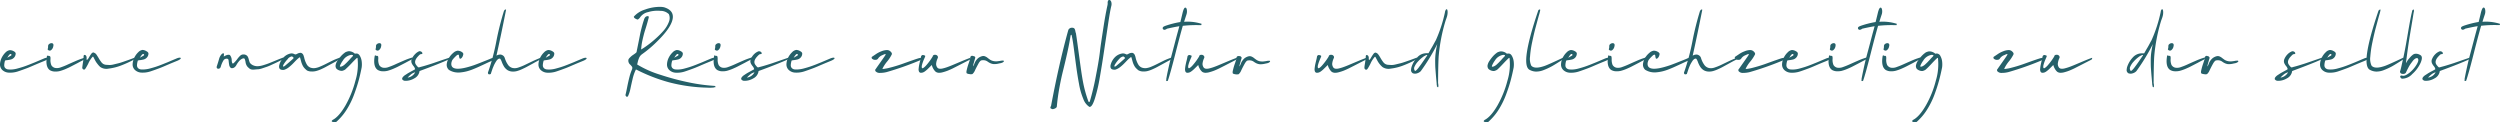 <svg xmlns="http://www.w3.org/2000/svg" viewBox="0 0 757.14 37">
  <defs>
    <style>
      .f208dc03-8380-4f20-91e0-d7c0bb5a83a1 {
        fill: #256069;
      }
    </style>
  </defs>
  <g id="b6cee443-0fb5-4b84-933d-b6876a5a645c" data-name="Ebene 2">
    <g id="b4839113-d366-4d38-a9b1-d7e866f38e20" data-name="Ebene 1">
      <g>
        <path class="f208dc03-8380-4f20-91e0-d7c0bb5a83a1" d="M4.13,15.5c.4.21.61.44.62.72a1.87,1.87,0,0,1-.48,1.21,1.94,1.94,0,0,1-.95.58,10.62,10.62,0,0,1-1.09.2,3,3,0,0,0-.7.13,5.18,5.18,0,0,0-.25,1.45,1.18,1.18,0,0,0,.34.86,1.49,1.49,0,0,0,.91.38,6.62,6.62,0,0,0,1.26,0,8.65,8.65,0,0,0,1.59-.31c.6-.16,1.18-.33,1.72-.51s1.14-.4,1.79-.66l1.67-.67,1.5-.64,1.15-.48a3.25,3.25,0,0,1,.73-.24c.41-.07.61,0,.6.17s-.35.45-1,.72-1.31.53-2.42,1-2.1.92-3,1.26-1.81.67-2.82,1A7.56,7.56,0,0,1,2.64,22a3.08,3.08,0,0,1-1.93-.79A2.33,2.33,0,0,1,0,19.43a5.09,5.09,0,0,1,.54-2,6,6,0,0,1,1.18-1.59A2.26,2.26,0,0,1,3,15.19H3A2.49,2.49,0,0,1,4.13,15.5ZM3,16.43a1.2,1.2,0,0,0-.24.22,2.12,2.12,0,0,0-.2.28l-.21.31a3,3,0,0,1-.17.26l.38-.22.33-.19.27-.15a1,1,0,0,0,.2-.13.6.6,0,0,0,.11-.12.12.12,0,0,0,0-.13.6.6,0,0,0-.09-.15.32.32,0,0,0-.17-.06A.46.46,0,0,0,3,16.43Z"/>
        <path class="f208dc03-8380-4f20-91e0-d7c0bb5a83a1" d="M14.69,16.92a.53.53,0,0,1,.16,0L15,17l.09,0a.28.28,0,0,1,.09.1.76.76,0,0,1,.09.16,4.35,4.35,0,0,1,0,.94,4.13,4.13,0,0,0,.29,1.56,1.77,1.77,0,0,0,1.15.82,3.22,3.22,0,0,0,1.68-.18,20.51,20.51,0,0,0,2-.8c.67-.31,1.49-.67,2.46-1.09a21.54,21.54,0,0,1,2.7-1,.2.2,0,0,1,.11,0l.06.12a.53.53,0,0,1-.31.48c-.5.24-1.15.57-1.93,1l-1.93,1c-.5.27-1.09.54-1.77.83a13,13,0,0,1-1.74.6,5.63,5.63,0,0,1-1.49.13,3.21,3.21,0,0,1-1.4-.39q-1.5-1-.93-4.27a.2.2,0,0,1,.2-.16Zm1.44-2.87a1.81,1.81,0,0,1-.67,1.14.65.65,0,0,1-.67.08c-.25-.1-.36-.23-.35-.4a2,2,0,0,0,.12-.75,1.25,1.25,0,0,1,.09-.54,1.35,1.35,0,0,1,.52-.42,1.51,1.51,0,0,1,.5-.09C16.13,13.13,16.29,13.46,16.13,14.05Z"/>
        <path class="f208dc03-8380-4f20-91e0-d7c0bb5a83a1" d="M28.55,16a1.43,1.43,0,0,1,.63.49c.16.23.38.58.64,1a10.24,10.24,0,0,0,.84,1.29,2.1,2.1,0,0,0,.61.58,2,2,0,0,0,.91.27l1,.06a5.38,5.38,0,0,0,1.3-.19l1.36-.33c.37-.09.9-.25,1.58-.49s1.21-.42,1.58-.55l1.72-.64h0s.08,0,.11,0a.2.2,0,0,1,0,.11.51.51,0,0,1-.31.48,33.7,33.7,0,0,1-4,1.81,15.64,15.64,0,0,1-3.64.89,3.26,3.26,0,0,1-2.51-.49,6.67,6.67,0,0,1-.9-1,5.54,5.54,0,0,1-.55-.81c-.12-.21-.33-.61-.63-1.21a.17.17,0,0,0-.24-.08,7.72,7.72,0,0,0-1.34,2.12q-.89,1.71-1.11,1.74a1,1,0,0,1-.3,0,.52.52,0,0,1-.26-.19.67.67,0,0,1-.12-.48c.05-.37.11-.87.21-1.5s.15-1.12.18-1.46a1.25,1.25,0,0,1,0-.15c0-.41.09-.62.21-.64a.83.83,0,0,1,.46.14,1.08,1.08,0,0,1,.25.78c0,.37,0,.58.09.62a2.2,2.2,0,0,0,.61-.75,12,12,0,0,1,.66-1.05c.22-.31.44-.47.66-.47A.3.3,0,0,1,28.55,16Z"/>
        <path class="f208dc03-8380-4f20-91e0-d7c0bb5a83a1" d="M44.34,15.5c.4.21.61.44.62.72a1.77,1.77,0,0,1-.48,1.21,1.94,1.94,0,0,1-.95.58,10.14,10.14,0,0,1-1.09.2,2.83,2.83,0,0,0-.69.13,5.24,5.24,0,0,0-.26,1.45,1.22,1.22,0,0,0,.34.86,1.49,1.49,0,0,0,.91.38A6.62,6.62,0,0,0,44,21a8.65,8.65,0,0,0,1.59-.31c.61-.16,1.18-.33,1.72-.51s1.14-.4,1.79-.66l1.67-.67,1.5-.64,1.15-.48a3.43,3.43,0,0,1,.73-.24c.41-.07.61,0,.6.17s-.35.45-1,.72-1.31.53-2.42,1-2.1.92-3,1.26-1.81.67-2.81,1a7.59,7.59,0,0,1-2.71.35,3.06,3.06,0,0,1-1.93-.79,2.26,2.26,0,0,1-.71-1.8,4.92,4.92,0,0,1,.54-2,5.75,5.75,0,0,1,1.17-1.59,2.29,2.29,0,0,1,1.25-.69h.07A2.45,2.45,0,0,1,44.34,15.5Zm-1.17.93a1.2,1.2,0,0,0-.24.22l-.21.28a3.4,3.4,0,0,0-.2.31,2.52,2.52,0,0,1-.18.26l.38-.22.33-.19.27-.15a1,1,0,0,0,.2-.13l.12-.12a.15.15,0,0,0,0-.13.4.4,0,0,0-.09-.15.32.32,0,0,0-.17-.06A.4.4,0,0,0,43.17,16.43Z"/>
        <path class="f208dc03-8380-4f20-91e0-d7c0bb5a83a1" d="M67.83,16.37a5,5,0,0,1-.07.74L68,17a3.75,3.75,0,0,1,.63-.3,1.67,1.67,0,0,1,.7-.11.55.55,0,0,1,.34.14,2.52,2.52,0,0,1,.51,1.59c0,.27.07.46.09.56.08.39.26.46.53.21a8.41,8.41,0,0,0,1-1.12,7.54,7.54,0,0,1,.94-1.09,1.4,1.4,0,0,1,.94-.39l.24,0a1.58,1.58,0,0,1,1,.49A2.93,2.93,0,0,1,75.34,18a6.09,6.09,0,0,0,.33,1,2.49,2.49,0,0,0,1.09.82,3.17,3.17,0,0,0,1.3.23,6.75,6.75,0,0,0,1.65-.3q1-.3,1.77-.6l2.08-.85c.87-.36,1.59-.64,2.18-.86l.05,0a.08.08,0,0,1,.09,0,.18.18,0,0,1,0,.11.55.55,0,0,1-.31.48l-.92.46-1.17.57-1.24.57a12.91,12.91,0,0,1-1.37.58l-1.31.44a6.23,6.23,0,0,1-1.33.33c-.37,0-.76.06-1.16.08A2.5,2.5,0,0,1,76,21a2.06,2.06,0,0,1-.76-.52,2.16,2.16,0,0,1-.6-.76,2.78,2.78,0,0,1-.27-.87,4.55,4.55,0,0,0-.17-.75c-.07-.24-.17-.38-.28-.42a1.13,1.13,0,0,0-.63.13,3,3,0,0,0-1,.85,6.35,6.35,0,0,0-.68,1,2,2,0,0,1-.64.76,1.18,1.18,0,0,1-1,.19,1.41,1.41,0,0,1-.56-.95c-.08-.44-.13-.83-.16-1.19s-.12-.57-.28-.64a1.11,1.11,0,0,0-1.24.39,7.23,7.23,0,0,0-.87,2,.57.57,0,0,1-.13.27.7.7,0,0,1-.75.31q-.46-.11-.33-.69c.33-1,.56-1.72.7-2.27A3.53,3.53,0,0,1,67,16.56c.23-.27.43-.41.61-.41S67.83,16.22,67.83,16.37Z"/>
        <path class="f208dc03-8380-4f20-91e0-d7c0bb5a83a1" d="M91,16a.79.79,0,0,1,.32.07,1.43,1.43,0,0,1,.24.16l.17.18a1.72,1.72,0,0,1,.12.21,1.78,1.78,0,0,1,.1.21c0,.05,0,.14.08.27a2.19,2.19,0,0,1,.08.27,7.25,7.25,0,0,0,.78,2.11,2.24,2.24,0,0,0,1.13,1,3.05,3.05,0,0,0,1.34.15,5.92,5.92,0,0,0,1.62-.48c.63-.26,1.22-.54,1.79-.83s1.23-.62,2-1a19.38,19.38,0,0,1,2.15-.85H103s.06.05.06.12a.53.53,0,0,1-.32.48c-.49.25-1.11.59-1.86,1l-1.85,1c-.48.27-1,.55-1.66.84a9.41,9.41,0,0,1-1.64.6,4.8,4.8,0,0,1-1.43.14A3,3,0,0,1,93,21.36a6.28,6.28,0,0,1-.79-.72,3.35,3.35,0,0,1-.54-.79,6.3,6.3,0,0,1-.3-.7c-.07-.18-.15-.46-.25-.84s-.18-.65-.22-.81a.14.14,0,0,0-.06-.1c-.06-.07-.2,0-.39.17l-.08.08-.17.13-.16.15c-.16.13-.51.49-1.06,1.06a13.94,13.94,0,0,1-1.51,1.39,4.56,4.56,0,0,1-1.45.78,2,2,0,0,1-.59,0c-.72-.08-1-.51-.88-1.31a5.1,5.1,0,0,1,1.37-2.5,4,4,0,0,1,2.28-1.18,2,2,0,0,1,1,.24.52.52,0,0,0,.31.07A1.5,1.5,0,0,0,90,16.3,2.12,2.12,0,0,1,90.9,16Zm-3.78,1.81a9.05,9.05,0,0,0-1.25,1.58q-.4.66-.18.75c.15.06.41-.09.77-.43.8-.67,1.46-1.25,2-1.74a2.93,2.93,0,0,0,.36-.36c0-.06,0-.15-.15-.28a1.15,1.15,0,0,0-.35-.25A2,2,0,0,0,87.17,17.82Z"/>
        <path class="f208dc03-8380-4f20-91e0-d7c0bb5a83a1" d="M107.49,16.27l.21-.05a1.1,1.1,0,0,1,.35,0c.39,0,.73.28,1,.8a4.31,4.31,0,0,1,.49,1.56,7,7,0,0,1,0,1.81c-.26,1.35-.56,2.68-.92,4s-.81,2.69-1.37,4.2a24.34,24.34,0,0,1-2.07,4.3,17.14,17.14,0,0,1-2.74,3.47l-.3.29-.29.26a1,1,0,0,1-.23.11,1,1,0,0,1-.36.06,1.17,1.17,0,0,1-.82-.38.72.72,0,0,1,.14-.22c.1-.11.16-.17.18-.17,1.29-.67,2.58-2.14,3.89-4.41a30.85,30.85,0,0,0,3-7.48,16.79,16.79,0,0,0,.63-6.84c-.05-.08-.14-.06-.27.05-.35.31-.91.87-1.67,1.68S105,20.62,104.62,21a1.63,1.63,0,0,1-.48.28,2.2,2.2,0,0,1-.56.18,2.43,2.43,0,0,1-1.66-.63,1.38,1.38,0,0,1-.27-1.12,3.47,3.47,0,0,1,.59-1.37,14.58,14.58,0,0,1,1-1.31,7.72,7.72,0,0,1,1-.94c.14-.09.2-.14.2-.17a2.67,2.67,0,0,1,.69-.3,1.73,1.73,0,0,1,.63-.11A2.75,2.75,0,0,1,107.49,16.27Zm-3.59,2a6.89,6.89,0,0,0-.69,1.1c-.21.41-.3.66-.26.75s.27.12.66-.05a3.94,3.94,0,0,0,.43-.25,3.71,3.71,0,0,0,.47-.39l.39-.37c.1-.09.24-.24.44-.45s.31-.33.36-.37c.27-.32.56-.63.85-.93a1.6,1.6,0,0,0,.34-.41c.06-.1,0-.17-.07-.22a2.17,2.17,0,0,0-.41-.07A3.59,3.59,0,0,0,103.9,18.25Z"/>
        <path class="f208dc03-8380-4f20-91e0-d7c0bb5a83a1" d="M114,16.92a.5.5,0,0,1,.15,0l.13,0,.08,0a.47.47,0,0,1,.1.1l.08.16a3.7,3.7,0,0,1,0,.94,4.13,4.13,0,0,0,.29,1.56,1.77,1.77,0,0,0,1.15.82,3.21,3.21,0,0,0,1.68-.18,20.51,20.51,0,0,0,2-.8c.67-.31,1.49-.67,2.47-1.09a21.44,21.44,0,0,1,2.69-1,.2.2,0,0,1,.11,0,.33.33,0,0,1,.06.12.51.51,0,0,1-.31.48c-.5.24-1.14.57-1.93,1l-1.93,1c-.5.27-1.09.54-1.77.83a13.44,13.44,0,0,1-1.73.6,5.71,5.71,0,0,1-1.5.13,3.16,3.16,0,0,1-1.39-.39q-1.52-1-.94-4.27a.2.2,0,0,1,.2-.16Zm1.43-2.87a1.81,1.81,0,0,1-.67,1.14.65.65,0,0,1-.67.08c-.25-.1-.36-.23-.35-.4a2.19,2.19,0,0,0,.13-.75,1.14,1.14,0,0,1,.08-.54,1.43,1.43,0,0,1,.52-.42,1.56,1.56,0,0,1,.5-.09C115.43,13.13,115.58,13.46,115.42,14.05Z"/>
        <path class="f208dc03-8380-4f20-91e0-d7c0bb5a83a1" d="M127.6,15.66a.72.72,0,0,1,.33.44c0,.1,0,.17-.07.2a.63.63,0,0,1-.31.09.8.8,0,0,0-.41.14,7.73,7.73,0,0,0-.59.59q-1.18,1.29-.69,2.28a3.15,3.15,0,0,0,.44.6,1.55,1.55,0,0,0,.43.41,1.39,1.39,0,0,0,.55-.12c.58-.14,1.26-.33,2-.56s1.4-.43,1.89-.6,1.31-.44,2.44-.84L136,17.5c.13,0,.2,0,.2.09a.43.43,0,0,1-.2.37q-2.8,1.3-8.77,3.49a1.17,1.17,0,0,0-.21.14.34.34,0,0,0,0,.17,2.91,2.91,0,0,1-1.6,2,5,5,0,0,1-2.83.71,1.05,1.05,0,0,1-.8-.5.86.86,0,0,1,.19-.59,2.76,2.76,0,0,1,.72-.65l.89-.58,1.07-.59.86-.46c.12-.05.18-.12.18-.2a2.07,2.07,0,0,0-.47-.89,4.09,4.09,0,0,1-.5-.77,1.62,1.62,0,0,1,0-1.41,4.47,4.47,0,0,1,1-1.45A3.76,3.76,0,0,1,127,15.5,1.08,1.08,0,0,1,127.6,15.66Zm-3,6.77a9.1,9.1,0,0,0-1.15,1.07,3,3,0,0,0,2.29-1.61A3.78,3.78,0,0,0,124.59,22.43Z"/>
        <path class="f208dc03-8380-4f20-91e0-d7c0bb5a83a1" d="M139.71,15.65c.39.21.6.45.61.72a2.35,2.35,0,0,1-.14.55,1.65,1.65,0,0,1-.47.72c-.27.21-.44.2-.53,0a2,2,0,0,1-.16-.66.64.64,0,0,0-.12-.38c-.06-.06-.15-.06-.29,0a.94.94,0,0,0-.32.19l-.4.37-.39.4-.31.36a2.18,2.18,0,0,0-.28.43,3.92,3.92,0,0,0-.15.45,2.24,2.24,0,0,0-.08.57c0,1.76,2.23,1.92,6.6.46.93-.31,2.65-1,5.16-2a2.38,2.38,0,0,1,1.26-.29c.11,0,.15.07.14.14s-.38.49-1.06.82c-.46.19-1.06.46-1.81.82l-1.93.89c-.54.25-1.16.51-1.88.8a15.47,15.47,0,0,1-1.95.63,13.14,13.14,0,0,1-1.81.3,5.73,5.73,0,0,1-1.81-.1,5.23,5.23,0,0,1-1.64-.68,2.06,2.06,0,0,1-.65-1.75A4.24,4.24,0,0,1,136,17.5a5.88,5.88,0,0,1,1.29-1.5,2.49,2.49,0,0,1,1.3-.65h.07A2.5,2.5,0,0,1,139.71,15.65Z"/>
        <path class="f208dc03-8380-4f20-91e0-d7c0bb5a83a1" d="M153.26,3q-1.66,8.34-2.91,13.86a2.19,2.19,0,0,1,1.32-.33,1.76,1.76,0,0,1,.83.42,1.46,1.46,0,0,1,.37.63,8.35,8.35,0,0,0,.39,1,6.28,6.28,0,0,0,.75,1.25,2.4,2.4,0,0,0,1.33.78,3.3,3.3,0,0,0,1.69-.17,15.85,15.85,0,0,0,1.85-.74l2.29-1.1c.93-.44,1.78-.8,2.53-1.09l.05,0q.08,0,.09,0a.18.18,0,0,1,0,.11.53.53,0,0,1-.31.48c-.53.26-1.17.59-1.89,1l-1.84,1c-.5.28-1.05.55-1.66.83a10,10,0,0,1-1.6.6,4.46,4.46,0,0,1-1.42.14,3.15,3.15,0,0,1-1.35-.39,3.53,3.53,0,0,1-1.11-1.1,8,8,0,0,1-.67-1.38,4,4,0,0,0-.49-1l-.14-.05c-.08,0-.21,0-.4.08a2.21,2.21,0,0,0-.59.57c-.18.27-.34.54-.48.79a7.47,7.47,0,0,0-.41.85c-.13.31-.23.54-.29.7s-.15.44-.29.85-.22.69-.27.82c-.5.22-.79.12-.85-.29a.72.72,0,0,1,.08-.39,65.16,65.16,0,0,0,2.48-9.33,85.65,85.65,0,0,1,2.26-9,1.09,1.09,0,0,1,.25-.39.46.46,0,0,1,.28-.14C153.23,2.89,153.27,2.93,153.26,3Z"/>
        <path class="f208dc03-8380-4f20-91e0-d7c0bb5a83a1" d="M167.25,15.5c.4.21.61.44.62.72a1.77,1.77,0,0,1-.48,1.21,1.94,1.94,0,0,1-.95.58,10.14,10.14,0,0,1-1.09.2,2.83,2.83,0,0,0-.69.13,5.24,5.24,0,0,0-.26,1.45,1.22,1.22,0,0,0,.34.86,1.49,1.49,0,0,0,.91.38,6.62,6.62,0,0,0,1.26,0,8.65,8.65,0,0,0,1.59-.31c.61-.16,1.18-.33,1.72-.51s1.14-.4,1.79-.66l1.67-.67,1.5-.64,1.15-.48a3.43,3.43,0,0,1,.73-.24c.41-.07.61,0,.6.17s-.35.45-1,.72-1.31.53-2.42,1-2.1.92-3,1.26-1.81.67-2.81,1a7.59,7.59,0,0,1-2.71.35,3.06,3.06,0,0,1-1.93-.79,2.26,2.26,0,0,1-.71-1.8,4.92,4.92,0,0,1,.54-2,5.75,5.75,0,0,1,1.17-1.59,2.29,2.29,0,0,1,1.25-.69h.07A2.45,2.45,0,0,1,167.25,15.5Zm-1.17.93a1.2,1.2,0,0,0-.24.22l-.21.28c-.06.08-.12.19-.2.31l-.17.26.37-.22.33-.19.27-.15a1,1,0,0,0,.2-.13.68.68,0,0,0,.12-.12.15.15,0,0,0,0-.13.4.4,0,0,0-.09-.15.32.32,0,0,0-.17-.06A.4.4,0,0,0,166.08,16.43Z"/>
        <path class="f208dc03-8380-4f20-91e0-d7c0bb5a83a1" d="M201.11,2.2c1.92.59,2.81,1.66,2.65,3.22q-.3,2.83-4.91,7.29a33.91,33.91,0,0,1-4.41,3.71,3.16,3.16,0,0,0-.53.5,3,3,0,0,0-.38.67,6,6,0,0,0-.23.63c-.05.15-.11.39-.19.72s-.12.54-.14.59a30.6,30.6,0,0,0,7,3.11A77.4,77.4,0,0,0,208.85,25a53.93,53.93,0,0,0,7.38,1,.53.53,0,0,1,.38.12.24.24,0,0,1,.08.21c0,.07-.07.1-.17.1a.23.23,0,0,0-.17,0c0,.06-.28.1-.76.12a8.74,8.74,0,0,1-1.27,0,50,50,0,0,1-11.76-1.64,51.4,51.4,0,0,1-9.86-3.84c-.09,0-.15,0-.17.1a12.93,12.93,0,0,0-.94,2.74c-.24,1-.46,2-.66,2.95a9.84,9.84,0,0,1-.74,2.28l-.22.17a.33.33,0,0,1-.16,0,.75.75,0,0,1-.24-.21.84.84,0,0,1-.15-.32c.13-.47.3-1.26.52-2.38s.45-2.15.69-3.07a14.3,14.3,0,0,1,.77-2.28,1,1,0,0,0,.09-.41.63.63,0,0,0-.07-.42,4.71,4.71,0,0,0-.58-.67,1.56,1.56,0,0,1-.51-1.52,1.85,1.85,0,0,1,.47-.62,5.61,5.61,0,0,1,.81-.7,11.59,11.59,0,0,0,1.07-.77,1.37,1.37,0,0,0,.19-.63c.12-.56.28-1.38.5-2.46s.38-1.89.48-2.43.27-1.23.48-2.05.44-1.62.7-2.37a1.93,1.93,0,0,1,.47-.87,1.08,1.08,0,0,1,.76-.24q.18,0,.18.12a.25.25,0,0,0,.06.2c-.26,1-.57,2.18-1,3.51s-.69,2.43-.9,3.34a18.25,18.25,0,0,0-.43,2.93,18.36,18.36,0,0,0,1.84-1.22,28.31,28.31,0,0,0,2.48-2A26.74,26.74,0,0,0,201,9.25a8.77,8.77,0,0,0,1.57-2.6,3,3,0,0,0,0-2.36,3.55,3.55,0,0,0-2.52-1,9.8,9.8,0,0,0-3.75.37,3.92,3.92,0,0,0-2.47,1.63s-.1.16-.31.35-.33.28-.39.28a1.38,1.38,0,0,1-.47-.16,2.32,2.32,0,0,1-.45-.26.74.74,0,0,1-.26-.45,7.36,7.36,0,0,1,3.39-2.15,13.12,13.12,0,0,1,4.39-.82A5.88,5.88,0,0,1,201.11,2.2Z"/>
        <path class="f208dc03-8380-4f20-91e0-d7c0bb5a83a1" d="M206.18,15.5c.4.21.61.44.62.72a1.77,1.77,0,0,1-.48,1.21,1.89,1.89,0,0,1-.95.58,10.14,10.14,0,0,1-1.09.2,3,3,0,0,0-.69.13,5.24,5.24,0,0,0-.26,1.45,1.22,1.22,0,0,0,.34.86,1.49,1.49,0,0,0,.91.38,6.62,6.62,0,0,0,1.26,0,8.65,8.65,0,0,0,1.59-.31c.61-.16,1.18-.33,1.72-.51s1.14-.4,1.79-.66l1.67-.67,1.5-.64,1.15-.48a3.43,3.43,0,0,1,.73-.24c.41-.07.61,0,.6.17s-.35.45-1,.72-1.31.53-2.42,1-2.1.92-3,1.26-1.8.67-2.81,1a7.56,7.56,0,0,1-2.71.35,3.06,3.06,0,0,1-1.93-.79,2.26,2.26,0,0,1-.71-1.8,4.92,4.92,0,0,1,.54-2,5.78,5.78,0,0,1,1.18-1.59,2.24,2.24,0,0,1,1.24-.69h.07A2.45,2.45,0,0,1,206.18,15.5Zm-1.17.93a1.2,1.2,0,0,0-.24.22l-.21.28c-.06.08-.12.19-.2.31l-.17.26.37-.22.33-.19.27-.15a1,1,0,0,0,.2-.13l.12-.12a.15.15,0,0,0,0-.13.4.4,0,0,0-.09-.15.32.32,0,0,0-.17-.06A.42.42,0,0,0,205,16.43Z"/>
        <path class="f208dc03-8380-4f20-91e0-d7c0bb5a83a1" d="M216.75,16.92a.5.5,0,0,1,.15,0l.13,0,.08,0,.1.1.08.16a3.7,3.7,0,0,1,.05.94,3.94,3.94,0,0,0,.3,1.56,1.73,1.73,0,0,0,1.14.82,3.21,3.21,0,0,0,1.68-.18c.66-.23,1.32-.49,2-.8s1.48-.67,2.46-1.09a21.44,21.44,0,0,1,2.69-1,.19.19,0,0,1,.11,0,.33.33,0,0,1,.06.12.51.51,0,0,1-.31.48c-.5.24-1.14.57-1.93,1l-1.93,1c-.5.27-1.09.54-1.77.83a13.44,13.44,0,0,1-1.73.6,5.71,5.71,0,0,1-1.5.13,3.16,3.16,0,0,1-1.39-.39c-1-.66-1.32-2.08-.94-4.27a.2.2,0,0,1,.2-.16Zm1.43-2.87a1.85,1.85,0,0,1-.66,1.14.67.67,0,0,1-.68.08c-.25-.1-.36-.23-.35-.4a2.19,2.19,0,0,0,.13-.75,1.14,1.14,0,0,1,.08-.54,1.43,1.43,0,0,1,.52-.42,1.56,1.56,0,0,1,.5-.09C218.19,13.13,218.34,13.46,218.18,14.05Z"/>
        <path class="f208dc03-8380-4f20-91e0-d7c0bb5a83a1" d="M230.36,15.66a.68.68,0,0,1,.33.44c0,.1,0,.17-.07.2a.62.62,0,0,1-.3.09.77.77,0,0,0-.41.14,6,6,0,0,0-.6.59q-1.19,1.29-.69,2.28a3.15,3.15,0,0,0,.44.6,1.53,1.53,0,0,0,.44.41,1.36,1.36,0,0,0,.54-.12c.58-.14,1.26-.33,2-.56s1.4-.43,1.89-.6,1.31-.44,2.44-.84l2.31-.79c.13,0,.2,0,.2.09a.43.43,0,0,1-.2.37q-2.81,1.3-8.77,3.49a1.78,1.78,0,0,0-.21.14.34.34,0,0,0,0,.17,2.91,2.91,0,0,1-1.6,2,5,5,0,0,1-2.83.71,1.07,1.07,0,0,1-.8-.5.86.86,0,0,1,.19-.59,2.67,2.67,0,0,1,.73-.65c.33-.23.63-.42.88-.58l1.07-.59.86-.46c.12-.05.19-.12.19-.2a2.24,2.24,0,0,0-.48-.89,4.7,4.7,0,0,1-.5-.77,1.66,1.66,0,0,1,0-1.41,4.47,4.47,0,0,1,1-1.45,3.71,3.71,0,0,1,1.34-.85A1.07,1.07,0,0,1,230.36,15.66Zm-3,6.77a9.1,9.1,0,0,0-1.15,1.07,3,3,0,0,0,2.29-1.61A3.78,3.78,0,0,0,227.35,22.43Z"/>
        <path class="f208dc03-8380-4f20-91e0-d7c0bb5a83a1" d="M242.35,15.5c.4.21.6.44.61.72a1.77,1.77,0,0,1-.48,1.21,1.91,1.91,0,0,1-.94.58,10.35,10.35,0,0,1-1.1.2,3,3,0,0,0-.69.13,5.24,5.24,0,0,0-.26,1.45,1.19,1.19,0,0,0,.35.86,1.44,1.44,0,0,0,.9.38A6.72,6.72,0,0,0,242,21a8.72,8.72,0,0,0,1.58-.31c.61-.16,1.18-.33,1.72-.51s1.14-.4,1.8-.66l1.66-.67,1.51-.64,1.14-.48a3.49,3.49,0,0,1,.74-.24c.41-.07.61,0,.6.17s-.36.45-1,.72-1.3.53-2.41,1-2.1.92-3,1.26-1.8.67-2.81,1a7.56,7.56,0,0,1-2.71.35,3.06,3.06,0,0,1-1.93-.79,2.29,2.29,0,0,1-.71-1.8,4.92,4.92,0,0,1,.54-2,5.78,5.78,0,0,1,1.18-1.59,2.24,2.24,0,0,1,1.24-.69h.07A2.53,2.53,0,0,1,242.35,15.5Zm-1.18.93a1.2,1.2,0,0,0-.24.22l-.21.28-.2.31-.17.26.37-.22.34-.19.26-.15.21-.13.11-.12a.15.15,0,0,0,0-.13.44.44,0,0,0-.1-.15.29.29,0,0,0-.17-.06A.42.42,0,0,0,241.17,16.43Z"/>
        <path class="f208dc03-8380-4f20-91e0-d7c0bb5a83a1" d="M269.72,15.62q.52.48.36.87a11,11,0,0,1-1.41,2.15,10.66,10.66,0,0,0-1.41,2.16.09.09,0,0,0,0,.08,3.78,3.78,0,0,0,.91-.1,8,8,0,0,0,1-.2A43,43,0,0,0,274,19.09q3.14-1.12,4-1.38a3.69,3.69,0,0,1,1-.19H279c.49,0,.52.13.1.42a3,3,0,0,1-.94.52,90.34,90.34,0,0,1-9.6,3.36,8.31,8.31,0,0,1-2.14.26,1.56,1.56,0,0,1-1.12-.38.52.52,0,0,1-.06-.83c.26-.39.73-1.05,1.4-2s1.16-1.64,1.46-2.11c.16-.27.17-.4,0-.4a2.72,2.72,0,0,0-.46.16l-.57.25a2.7,2.7,0,0,0-1.07.86.91.91,0,0,1-.87.49,1.26,1.26,0,0,1-.88-.24.46.46,0,0,1-.2-.66l1.49-1a7.78,7.78,0,0,1,1.36-.67,4.77,4.77,0,0,1,1.71-.39A1.51,1.51,0,0,1,269.72,15.62Z"/>
        <path class="f208dc03-8380-4f20-91e0-d7c0bb5a83a1" d="M283.93,16.94a.64.64,0,0,1,.07.66,5,5,0,0,0-.49,1.73,1.83,1.83,0,0,0,.37,1.14.93.93,0,0,0,.6.33,2.85,2.85,0,0,0,1-.06,12.23,12.23,0,0,0,1.22-.35c.43-.15.94-.34,1.52-.58l1.69-.71,1.9-.8c.72-.29,1.38-.55,2-.77h.05c.05,0,.08,0,.1,0a.15.15,0,0,1,0,.11.52.52,0,0,1-.33.48l-1.7.87-1.77.91-1.65.84c-.61.29-1.15.53-1.62.71s-.94.32-1.39.44a4,4,0,0,1-1.21.15,1.74,1.74,0,0,1-.89-.29,3.48,3.48,0,0,1-.74-.93,4.07,4.07,0,0,1-.46-1.14l-.67.66c-.29.3-.52.52-.68.67a7.18,7.18,0,0,1-.6.5,2.63,2.63,0,0,1-.67.41,1.81,1.81,0,0,1-.64.12.62.62,0,0,1-.6-.34,1.6,1.6,0,0,1-.12-.92,9.43,9.43,0,0,1,.17-1.17c.08-.39.18-.83.31-1.33s.2-.88.24-1.13a.59.59,0,0,1,.68-.48l.25.07.18.07c.08,0,.13.06.14.1a.28.28,0,0,1,0,.15.49.49,0,0,1-.07.24l-.12.27-.25.58c-.11.25-.21.52-.3.78s-.17.53-.23.78a1.9,1.9,0,0,0-.06.64c0,.18.09.28.21.32s.58-.26,1.07-.8a19.66,19.66,0,0,0,1.23-1.54q.49-.72.81-1.23c0-.23.16-.4.49-.5h.14A.88.88,0,0,1,283.93,16.94Z"/>
        <path class="f208dc03-8380-4f20-91e0-d7c0bb5a83a1" d="M294.78,17,295,17a.44.44,0,0,1,.16.1l.09.12.08.12a.48.48,0,0,0,.06.11c-.16.51-.28.89-.34,1.14-.47,1.61-.48,1.89,0,.84a4.17,4.17,0,0,1,1.09-1.74,3.25,3.25,0,0,1,1.44-.71,1.41,1.41,0,0,1,.81.11,2.94,2.94,0,0,1,.73.45c.24.19.49.37.76.56a3.13,3.13,0,0,0,1.06.41,4,4,0,0,0,1.47,0,5.13,5.13,0,0,0,.64-.1,2.51,2.51,0,0,1,.48-.05,1.05,1.05,0,0,1,.39,0,.2.2,0,0,1,.11.16.19.19,0,0,1-.08.18,1,1,0,0,1-.23.18,1,1,0,0,1-.3.14l-.27.09-.31.06-.26.05a5.67,5.67,0,0,1-1.62.19,3.12,3.12,0,0,1-1.05-.28,4.59,4.59,0,0,1-.78-.46,2.38,2.38,0,0,0-.8-.38,2.65,2.65,0,0,0-1.13,0c-.26.07-.57.42-.91,1.05s-.69,1.28-1,1.94a3,3,0,0,1-.79,1.15,1.92,1.92,0,0,1-.92,0,2,2,0,0,1-.78-.22c-.14-.15-.15-.51,0-1.08a17.32,17.32,0,0,1,.59-2c.27-.79.43-1.3.48-1.54a.56.56,0,0,1,.07-.43.61.61,0,0,1,.52-.27A2.3,2.3,0,0,1,294.78,17Z"/>
        <path class="f208dc03-8380-4f20-91e0-d7c0bb5a83a1" d="M336.54.54a2.33,2.33,0,0,1,0,1.37c-.28,1.19-.61,3.1-1,5.75s-.8,5.28-1.19,7.92-.81,5.24-1.26,7.82a48.38,48.38,0,0,1-1.47,6.35c-.52,1.66-1,2.53-1.55,2.62-.07,0-.11,0-.14,0a4.72,4.72,0,0,1-1.84-2.4,20.52,20.52,0,0,1-1.29-4.48q-.49-2.62-.84-5.21t-.71-5.37c-.24-1.85-.47-3.24-.68-4.18-.07-.27-.18-.25-.33,0-.27,1.74-.64,3.61-1.09,5.62s-.87,3.74-1.23,5.18-.73,3.14-1.08,5.06-.61,3.8-.77,5.63c0,.13-.06.28-.25.43a1.51,1.51,0,0,1-.67.33,1,1,0,0,1-.37.08.88.88,0,0,1-.31-.11c-.21-.08-.32-.16-.35-.24a.91.91,0,0,1,.19-.61q2.42-12.87,5.16-22.75a2.55,2.55,0,0,1,.17-.45,1,1,0,0,1,.28-.27,1.11,1.11,0,0,1,.79-.23.86.86,0,0,1,.76.35,3.16,3.16,0,0,1,.21.7,2.28,2.28,0,0,0,.17.62c.26,1.6.58,4,1,7.09s.77,5.68,1.15,7.66a36.82,36.82,0,0,0,1.55,5.67.81.81,0,0,0,.25.44l.05,0s.11-.06.21-.21a76.41,76.41,0,0,0,1.79-7.47c.54-2.78,1-5.28,1.26-7.52s.66-4.71,1.07-7.4.83-4.95,1.23-6.76a2.61,2.61,0,0,0,.05-.75,1.32,1.32,0,0,1,.17-.68A.45.45,0,0,1,336,0Q336.31,0,336.54.54Z"/>
        <path class="f208dc03-8380-4f20-91e0-d7c0bb5a83a1" d="M342.8,16a.84.84,0,0,1,.33.07,1.43,1.43,0,0,1,.24.16,2.32,2.32,0,0,1,.16.18,1.6,1.6,0,0,1,.13.21l.09.21q0,.07.09.27a1.8,1.8,0,0,1,.07.27,7.24,7.24,0,0,0,.79,2.11,2.21,2.21,0,0,0,1.13,1,3,3,0,0,0,1.33.15,5.82,5.82,0,0,0,1.62-.48c.63-.26,1.22-.54,1.79-.83s1.23-.62,2-1a19.29,19.29,0,0,1,2.14-.85h.12s.07.05.07.12a.54.54,0,0,1-.33.48c-.49.25-1.11.59-1.86,1l-1.84,1c-.48.27-1,.55-1.67.84a9.35,9.35,0,0,1-1.63.6,4.9,4.9,0,0,1-1.44.14,3,3,0,0,1-1.35-.36,6.28,6.28,0,0,1-.79-.72,3.31,3.31,0,0,1-.53-.79,5.09,5.09,0,0,1-.31-.7c-.06-.18-.15-.46-.25-.84s-.18-.65-.22-.81a.16.16,0,0,0-.05-.1c-.07-.07-.2,0-.4.17l-.08.08-.16.13a1.29,1.29,0,0,0-.17.15c-.16.13-.51.49-1.06,1.06a13.94,13.94,0,0,1-1.51,1.39,4.62,4.62,0,0,1-1.44.78,2,2,0,0,1-.6,0c-.72-.08-1-.51-.88-1.31a5.05,5.05,0,0,1,1.38-2.5A4,4,0,0,1,340,16.18a2,2,0,0,1,1,.24.54.54,0,0,0,.31.07,1.5,1.5,0,0,0,.46-.19,2.12,2.12,0,0,1,.94-.29ZM339,17.82a9,9,0,0,0-1.24,1.58c-.28.44-.34.69-.19.75s.41-.09.77-.43c.81-.67,1.46-1.25,2-1.74a1.94,1.94,0,0,0,.36-.36c.05-.06,0-.15-.14-.28a1.29,1.29,0,0,0-.35-.25A2,2,0,0,0,339,17.82Z"/>
        <path class="f208dc03-8380-4f20-91e0-d7c0bb5a83a1" d="M359.45,3a2.94,2.94,0,0,1-.09,1.28l-.75,2.32a14,14,0,0,1,5.09.55l.07,0h0a.18.18,0,0,1,.12.12.49.49,0,0,1-.05.22l-.05.13h-.36a36.87,36.87,0,0,0-5.21.2c-.56,1.92-1.32,4.79-2.3,8.63s-1.72,6.52-2.23,8a.64.64,0,0,1-.26.1.23.23,0,0,1-.22-.07.35.35,0,0,1,0-.29,1,1,0,0,0,0-.27q.39-2.19,1-4.77c.42-1.72,1-3.84,1.65-6.34s1.12-4.13,1.31-4.87c-1,.16-2.26.41-3.73.75-.58.42-1,.45-1.23.1a.31.31,0,0,1-.07-.3c0-.09,0-.17.07-.22a.28.28,0,0,1,.15-.16l.2-.13.23-.09.17-.07a27.74,27.74,0,0,1,4.52-1.15c.41-1.67.64-2.64.7-2.9.26-1,.52-1.46.78-1.46S359.38,2.54,359.45,3Z"/>
        <path class="f208dc03-8380-4f20-91e0-d7c0bb5a83a1" d="M364.61,16.94a.62.62,0,0,1,.07.66,5,5,0,0,0-.49,1.73,1.89,1.89,0,0,0,.37,1.14,1,1,0,0,0,.6.33,2.84,2.84,0,0,0,1-.06,12.23,12.23,0,0,0,1.22-.35c.43-.15.94-.34,1.52-.58l1.69-.71,1.9-.8c.72-.29,1.38-.55,2-.77h.05c.05,0,.08,0,.11,0a.2.2,0,0,1,0,.11.52.52,0,0,1-.33.48l-1.7.87-1.76.91-1.66.84c-.61.29-1.14.53-1.62.71s-.93.32-1.39.44a4,4,0,0,1-1.21.15,1.74,1.74,0,0,1-.89-.29,3.48,3.48,0,0,1-.74-.93,4.39,4.39,0,0,1-.46-1.14l-.66.66-.69.67a7.18,7.18,0,0,1-.6.5,2.63,2.63,0,0,1-.67.41,1.81,1.81,0,0,1-.64.12.62.62,0,0,1-.6-.34,1.79,1.79,0,0,1-.12-.92,9.43,9.43,0,0,1,.17-1.17c.08-.39.18-.83.31-1.33s.2-.88.24-1.13a.59.59,0,0,1,.68-.48l.25.07.18.07c.08,0,.13.06.14.1a.28.28,0,0,1,0,.15.49.49,0,0,1-.07.24l-.12.27-.25.58c-.11.25-.2.52-.3.78s-.16.53-.23.78a1.9,1.9,0,0,0-.06.64c0,.18.1.28.21.32s.58-.26,1.07-.8a19.66,19.66,0,0,0,1.23-1.54q.5-.72.81-1.23c0-.23.16-.4.49-.5h.14A.88.88,0,0,1,364.61,16.94Z"/>
        <path class="f208dc03-8380-4f20-91e0-d7c0bb5a83a1" d="M375.46,17l.21.05a.37.37,0,0,1,.16.1l.09.12.08.12.06.11c-.16.51-.28.89-.34,1.14-.47,1.61-.48,1.89,0,.84a4.17,4.17,0,0,1,1.09-1.74,3.25,3.25,0,0,1,1.44-.71,1.41,1.41,0,0,1,.81.11,3.19,3.19,0,0,1,.74.45c.23.19.48.37.76.56a3,3,0,0,0,1,.41,4,4,0,0,0,1.47,0,5.13,5.13,0,0,0,.64-.1,2.51,2.51,0,0,1,.48-.05,1.05,1.05,0,0,1,.39,0,.2.2,0,0,1,.11.16.18.18,0,0,1-.08.18,1,1,0,0,1-.23.18,1,1,0,0,1-.3.14l-.27.09-.31.06-.25.05a5.77,5.77,0,0,1-1.63.19,3.12,3.12,0,0,1-1.05-.28,4.59,4.59,0,0,1-.78-.46,2.38,2.38,0,0,0-.8-.38,2.65,2.65,0,0,0-1.13,0c-.26.07-.56.42-.91,1.05s-.69,1.28-1,1.94a3.1,3.1,0,0,1-.78,1.15,2.85,2.85,0,0,1-1.71-.19c-.14-.15-.15-.51,0-1.08a17.32,17.32,0,0,1,.59-2c.27-.79.43-1.3.49-1.54a.52.52,0,0,1,.06-.43.61.61,0,0,1,.52-.27A2.3,2.3,0,0,1,375.46,17Z"/>
        <path class="f208dc03-8380-4f20-91e0-d7c0bb5a83a1" d="M403.88,16.94a.62.62,0,0,1,.07.66,5.19,5.19,0,0,0-.49,1.73,2,2,0,0,0,.37,1.14,1,1,0,0,0,.61.33,2.8,2.8,0,0,0,1-.06,12.23,12.23,0,0,0,1.22-.35c.43-.15.94-.34,1.52-.58l1.69-.71,1.9-.8c.72-.29,1.38-.55,2-.77h0c.05,0,.08,0,.11,0a.2.2,0,0,1,0,.11.52.52,0,0,1-.32.48l-1.7.87-1.77.91-1.66.84c-.6.29-1.14.53-1.61.71s-.94.32-1.4.44a3.92,3.92,0,0,1-1.21.15,1.77,1.77,0,0,1-.89-.29,3.28,3.28,0,0,1-.73-.93,4.12,4.12,0,0,1-.47-1.14c-.14.15-.37.37-.66.66l-.69.67a6.88,6.88,0,0,1-.59.5,2.67,2.67,0,0,1-.68.41,1.77,1.77,0,0,1-.64.12.64.64,0,0,1-.6-.34,1.79,1.79,0,0,1-.12-.92,11.78,11.78,0,0,1,.17-1.17c.08-.39.19-.83.31-1.33a9.42,9.42,0,0,0,.24-1.13.59.59,0,0,1,.68-.48l.25.07.18.07a.26.26,0,0,1,.15.1.49.49,0,0,1,0,.15.49.49,0,0,1-.07.24l-.12.27c-.05.13-.14.32-.24.58s-.21.52-.3.78-.17.53-.23.78a1.5,1.5,0,0,0-.06.64.34.34,0,0,0,.2.32c.23,0,.58-.26,1.07-.8a19.66,19.66,0,0,0,1.23-1.54q.51-.72.81-1.23c0-.23.17-.4.5-.5h.13A.88.88,0,0,1,403.88,16.94Z"/>
        <path class="f208dc03-8380-4f20-91e0-d7c0bb5a83a1" d="M416.8,16a1.35,1.35,0,0,1,.62.49,11.08,11.08,0,0,1,.64,1,11.49,11.49,0,0,0,.84,1.29,2.14,2.14,0,0,0,.62.58,2,2,0,0,0,.91.27l1,.06a5.25,5.25,0,0,0,1.3-.19l1.37-.33c.37-.09.9-.25,1.58-.49l1.58-.55,1.72-.64h.05c.05,0,.08,0,.1,0a.15.15,0,0,1,0,.11.53.53,0,0,1-.31.48,33.81,33.81,0,0,1-4,1.81,15.4,15.4,0,0,1-3.64.89,3.23,3.23,0,0,1-2.5-.49,6.74,6.74,0,0,1-1.45-1.77c-.12-.21-.33-.61-.64-1.21a.16.16,0,0,0-.24-.08,7.82,7.82,0,0,0-1.33,2.12q-.88,1.71-1.11,1.74a1,1,0,0,1-.3,0,.48.48,0,0,1-.26-.19.63.63,0,0,1-.12-.48c0-.37.11-.87.2-1.5s.16-1.12.19-1.46a1.25,1.25,0,0,1,0-.15c0-.41.09-.62.2-.64a.81.81,0,0,1,.46.14,1.08,1.08,0,0,1,.26.78,1.56,1.56,0,0,0,.08.62,2,2,0,0,0,.61-.75,12,12,0,0,1,.67-1.05c.22-.31.44-.47.66-.47A.34.34,0,0,1,416.8,16Z"/>
        <path class="f208dc03-8380-4f20-91e0-d7c0bb5a83a1" d="M437.72,3.28c.16-.39.32-.54.48-.46s.29.62.18,1.47-.46,1.53-.66,2.24a51.62,51.62,0,0,0-2,10.44c-.1,1.37-.17,4.09-.19,8.17a4.9,4.9,0,0,1,.09.67,1.4,1.4,0,0,1,0,.29c0,.33-.11.41-.26.24l-.12-.12a.19.19,0,0,1-.07-.08.27.27,0,0,1,0-.08.63.63,0,0,0,0-.13c0-.07,0-.14-.05-.19,0-.56-.12-1.4-.21-2.52s-.16-2-.2-2.55-.05-1.31-.06-2.2a19.33,19.33,0,0,1,.16-2.56,24.55,24.55,0,0,1,.48-2.58,58.43,58.43,0,0,1-5,8.22,2.54,2.54,0,0,1-1.09.65,1.93,1.93,0,0,1-1.3,0,1.13,1.13,0,0,1-.31-.26l-.16-.24a1.11,1.11,0,0,1-.08-.56,3.34,3.34,0,0,1,.12-.77,7.41,7.41,0,0,1,1.72-2.95A3.67,3.67,0,0,1,432,16.12l.62,0c.24-.39.56-1,1-1.73s.82-1.51,1.23-2.2a42.12,42.12,0,0,0,2.78-8.55C437.63,3.53,437.67,3.4,437.72,3.28ZM432,16.68a4,4,0,0,0-1.18.68,9.61,9.61,0,0,0-1.41,1.31,5.48,5.48,0,0,0-1,1.5,1.2,1.2,0,0,0,.1,1.28c.08.08.24,0,.48-.22a7.49,7.49,0,0,0,.84-1c.32-.42.62-.83.89-1.23l.85-1.22.48-.71c.27-.29.27-.43,0-.43Z"/>
        <path class="f208dc03-8380-4f20-91e0-d7c0bb5a83a1" d="M456.38,16.27l.21-.05a1.1,1.1,0,0,1,.35,0c.39,0,.73.28,1,.8a4.51,4.51,0,0,1,.49,1.56,7.46,7.46,0,0,1,0,1.81c-.26,1.35-.57,2.68-.92,4s-.81,2.69-1.37,4.2a25.06,25.06,0,0,1-2.07,4.3,16.83,16.83,0,0,1-2.75,3.47l-.29.29-.29.26a1,1,0,0,1-.23.11,1.06,1.06,0,0,1-.37.06,1.19,1.19,0,0,1-.82-.38s.05-.1.15-.22.16-.17.18-.17c1.29-.67,2.58-2.14,3.89-4.41a30.85,30.85,0,0,0,3-7.48,16.79,16.79,0,0,0,.63-6.84c-.05-.08-.15-.06-.27.05-.35.31-.91.87-1.67,1.68s-1.33,1.39-1.73,1.74a1.63,1.63,0,0,1-.48.28,2.33,2.33,0,0,1-.56.18,2.42,2.42,0,0,1-1.66-.63,1.42,1.42,0,0,1-.28-1.12,3.5,3.5,0,0,1,.6-1.37,11.69,11.69,0,0,1,1-1.31,7.72,7.72,0,0,1,1-.94c.13-.09.2-.14.2-.17a2.67,2.67,0,0,1,.69-.3,1.73,1.73,0,0,1,.63-.11A2.77,2.77,0,0,1,456.38,16.27Zm-3.59,2a6.89,6.89,0,0,0-.69,1.1q-.32.62-.27.75c.06.13.28.12.67-.05a3.94,3.94,0,0,0,.43-.25,3.71,3.71,0,0,0,.47-.39l.39-.37c.1-.09.24-.24.44-.45s.31-.33.36-.37c.27-.32.55-.63.85-.93a1.6,1.6,0,0,0,.34-.41c.06-.1,0-.17-.07-.22a2.31,2.31,0,0,0-.41-.07A3.59,3.59,0,0,0,452.79,18.25Z"/>
        <path class="f208dc03-8380-4f20-91e0-d7c0bb5a83a1" d="M466.46,3.09a11.09,11.09,0,0,1-.38,1.51c-.28,1-.61,2.22-1,3.67s-.74,3-1.08,4.61a30.74,30.74,0,0,0-.62,4.29,5,5,0,0,0,.37,2.71,2,2,0,0,0,.31.27c.75.5,2,.43,3.83-.22q1.25-.46,5.42-2.43a.29.29,0,0,1,.22.05c.09.13,0,.31-.34.55-1.21.78-2.22,1.41-3,1.86a19.4,19.4,0,0,1-2.56,1.21,6.22,6.22,0,0,1-2.45.51,4.25,4.25,0,0,1-2-.57q-2.82-1.66,2.65-17.81A.54.54,0,0,1,466,3a.53.53,0,0,1,.32-.13C466.45,2.89,466.5,3,466.46,3.09Z"/>
        <path class="f208dc03-8380-4f20-91e0-d7c0bb5a83a1" d="M476.94,15.5c.4.21.6.44.61.72a1.81,1.81,0,0,1-.47,1.21,2,2,0,0,1-.95.58,10.35,10.35,0,0,1-1.1.2,3,3,0,0,0-.69.13,5.18,5.18,0,0,0-.25,1.45,1.18,1.18,0,0,0,.34.86,1.46,1.46,0,0,0,.9.38,6.72,6.72,0,0,0,1.27,0,9,9,0,0,0,1.59-.31q.9-.24,1.71-.51c.55-.18,1.14-.4,1.8-.66l1.66-.67,1.51-.64,1.14-.48a3.49,3.49,0,0,1,.74-.24c.41-.07.61,0,.6.17s-.36.45-1,.72-1.31.53-2.42,1-2.1.92-3,1.26-1.8.67-2.81,1a7.56,7.56,0,0,1-2.71.35,3.06,3.06,0,0,1-1.93-.79,2.29,2.29,0,0,1-.71-1.8,4.92,4.92,0,0,1,.54-2,5.78,5.78,0,0,1,1.18-1.59,2.26,2.26,0,0,1,1.25-.69h.06A2.49,2.49,0,0,1,476.94,15.5Zm-1.18.93a1.2,1.2,0,0,0-.24.22,2.12,2.12,0,0,0-.2.28l-.21.31-.17.26.38-.22.33-.19.26-.15a1.12,1.12,0,0,0,.21-.13l.11-.12a.15.15,0,0,0,0-.13.44.44,0,0,0-.1-.15.27.27,0,0,0-.17-.06A.42.42,0,0,0,475.76,16.43Z"/>
        <path class="f208dc03-8380-4f20-91e0-d7c0bb5a83a1" d="M487.5,16.92a.47.47,0,0,1,.15,0l.13,0,.09,0a.28.28,0,0,1,.09.1l.09.16a4.35,4.35,0,0,1,.05.94,4.13,4.13,0,0,0,.29,1.56,1.77,1.77,0,0,0,1.14.82,3.26,3.26,0,0,0,1.69-.18c.65-.23,1.31-.49,2-.8s1.49-.67,2.46-1.09a22,22,0,0,1,2.69-1c.06,0,.1,0,.11,0a.33.33,0,0,1,.06.12.52.52,0,0,1-.3.48c-.51.24-1.15.57-1.94,1l-1.93,1c-.5.27-1.09.54-1.76.83a13,13,0,0,1-1.74.6,5.71,5.71,0,0,1-1.5.13,3.2,3.2,0,0,1-1.39-.39q-1.5-1-.94-4.27a.21.21,0,0,1,.21-.16Zm1.44-2.87a1.85,1.85,0,0,1-.67,1.14.67.67,0,0,1-.68.08c-.24-.1-.36-.23-.35-.4a1.8,1.8,0,0,0,.13-.75,1.12,1.12,0,0,1,.09-.54,1.27,1.27,0,0,1,.52-.42,1.46,1.46,0,0,1,.49-.09C488.94,13.13,489.1,13.46,488.94,14.05Z"/>
        <path class="f208dc03-8380-4f20-91e0-d7c0bb5a83a1" d="M502,15.65c.4.21.61.45.62.72a2.35,2.35,0,0,1-.14.55,1.58,1.58,0,0,1-.48.72c-.26.21-.44.2-.53,0a2.21,2.21,0,0,1-.15-.66.64.64,0,0,0-.12-.38c-.06-.06-.15-.06-.29,0a1.14,1.14,0,0,0-.33.19c-.06.07-.2.19-.39.37l-.39.4-.31.36a1.8,1.8,0,0,0-.28.43c-.05.12-.1.27-.16.45a2.22,2.22,0,0,0-.07.57c0,1.76,2.23,1.92,6.59.46.94-.31,2.66-1,5.17-2A2.38,2.38,0,0,1,512,17.5c.1,0,.15.07.14.14s-.38.49-1.06.82c-.46.19-1.06.46-1.81.82l-1.94.89c-.53.25-1.16.51-1.88.8a14.87,14.87,0,0,1-1.94.63,13,13,0,0,1-1.82.3,5.74,5.74,0,0,1-1.81-.1,5.33,5.33,0,0,1-1.64-.68,2.09,2.09,0,0,1-.65-1.75,4.5,4.5,0,0,1,.65-1.87,6.11,6.11,0,0,1,1.3-1.5,2.46,2.46,0,0,1,1.3-.65h.07A2.46,2.46,0,0,1,502,15.65Z"/>
        <path class="f208dc03-8380-4f20-91e0-d7c0bb5a83a1" d="M515.54,3q-1.65,8.34-2.9,13.86a2.19,2.19,0,0,1,1.32-.33,1.67,1.67,0,0,1,.82.42,1.39,1.39,0,0,1,.38.63,7.9,7.9,0,0,0,.38,1,6.85,6.85,0,0,0,.76,1.25,2.4,2.4,0,0,0,1.33.78,3.31,3.31,0,0,0,1.69-.17,16.59,16.59,0,0,0,1.85-.74l2.29-1.1c.93-.44,1.77-.8,2.53-1.09l0,0a.08.08,0,0,1,.09,0,.18.18,0,0,1,0,.11.55.55,0,0,1-.31.48c-.54.26-1.17.59-1.9,1l-1.83,1c-.5.28-1,.55-1.66.83a10,10,0,0,1-1.6.6,4.49,4.49,0,0,1-1.42.14,3.11,3.11,0,0,1-1.35-.39,3.34,3.34,0,0,1-1.11-1.1,7.32,7.32,0,0,1-.67-1.38,4,4,0,0,0-.49-1l-.14-.05c-.08,0-.21,0-.4.08a2.21,2.21,0,0,0-.59.57c-.18.27-.34.54-.49.79s-.28.54-.41.85-.22.54-.28.7-.15.44-.29.85-.23.69-.27.82c-.5.22-.79.12-.86-.29a.74.74,0,0,1,.09-.39,66.63,66.63,0,0,0,2.48-9.33,86.91,86.91,0,0,1,2.25-9,1.26,1.26,0,0,1,.26-.39.44.44,0,0,1,.27-.14C515.52,2.89,515.56,2.93,515.54,3Z"/>
        <path class="f208dc03-8380-4f20-91e0-d7c0bb5a83a1" d="M531.15,15.62q.51.48.36.87a11.64,11.64,0,0,1-1.42,2.15,10.08,10.08,0,0,0-1.4,2.16s0,.07,0,.08a3.87,3.87,0,0,0,.92-.1,7.64,7.64,0,0,0,1-.2,43.63,43.63,0,0,0,4.78-1.49c2.09-.75,3.4-1.21,3.95-1.38a3.69,3.69,0,0,1,1-.19h.07c.49,0,.52.13.1.42a3,3,0,0,1-.94.52,90.34,90.34,0,0,1-9.6,3.36,8.31,8.31,0,0,1-2.14.26,1.58,1.58,0,0,1-1.12-.38.52.52,0,0,1-.06-.83c.27-.39.73-1.05,1.4-2s1.16-1.64,1.46-2.11c.16-.27.17-.4,0-.4a3.08,3.08,0,0,0-.46.16l-.56.25a2.75,2.75,0,0,0-1.08.86.91.91,0,0,1-.87.49,1.27,1.27,0,0,1-.88-.24.47.47,0,0,1-.2-.66l1.49-1a7.94,7.94,0,0,1,1.37-.67,4.67,4.67,0,0,1,1.7-.39A1.53,1.53,0,0,1,531.15,15.62Z"/>
        <path class="f208dc03-8380-4f20-91e0-d7c0bb5a83a1" d="M543.88,15.5c.4.21.6.44.61.72a1.77,1.77,0,0,1-.48,1.21,1.91,1.91,0,0,1-.94.58,10.35,10.35,0,0,1-1.1.2,3,3,0,0,0-.69.13,5.24,5.24,0,0,0-.26,1.45,1.23,1.23,0,0,0,.35.86,1.46,1.46,0,0,0,.9.38,6.72,6.72,0,0,0,1.27,0,9,9,0,0,0,1.59-.31q.9-.24,1.71-.51c.55-.18,1.14-.4,1.8-.66l1.66-.67,1.51-.64,1.14-.48a3.49,3.49,0,0,1,.74-.24c.41-.07.61,0,.6.17s-.36.45-1,.72-1.31.53-2.42,1-2.1.92-3,1.26-1.8.67-2.81,1a7.56,7.56,0,0,1-2.71.35,3.06,3.06,0,0,1-1.93-.79,2.29,2.29,0,0,1-.71-1.8,4.92,4.92,0,0,1,.54-2,5.78,5.78,0,0,1,1.18-1.59,2.26,2.26,0,0,1,1.25-.69h.06A2.49,2.49,0,0,1,543.88,15.5Zm-1.18.93a1.2,1.2,0,0,0-.24.22,2.12,2.12,0,0,0-.2.28l-.21.31-.17.26.38-.22.33-.19.26-.15.21-.13.11-.12a.15.15,0,0,0,0-.13.44.44,0,0,0-.1-.15.27.27,0,0,0-.17-.06A.42.42,0,0,0,542.7,16.43Z"/>
        <path class="f208dc03-8380-4f20-91e0-d7c0bb5a83a1" d="M554.44,16.92a.47.47,0,0,1,.15,0l.13,0,.09,0a.28.28,0,0,1,.09.1l.09.16a4.35,4.35,0,0,1,0,.94,4.13,4.13,0,0,0,.29,1.56,1.77,1.77,0,0,0,1.14.82,3.26,3.26,0,0,0,1.69-.18c.65-.23,1.31-.49,2-.8s1.49-.67,2.46-1.09a21.44,21.44,0,0,1,2.69-1c.06,0,.1,0,.11,0a.33.33,0,0,1,.06.12.52.52,0,0,1-.3.48c-.51.24-1.15.57-1.94,1l-1.93,1c-.5.27-1.09.54-1.77.83a12.47,12.47,0,0,1-1.73.6,5.71,5.71,0,0,1-1.5.13,3.2,3.2,0,0,1-1.39-.39q-1.5-1-.94-4.27a.21.21,0,0,1,.21-.16Zm1.44-2.87a1.85,1.85,0,0,1-.67,1.14.67.67,0,0,1-.68.08c-.24-.1-.36-.23-.35-.4a2,2,0,0,0,.13-.75,1.12,1.12,0,0,1,.09-.54,1.27,1.27,0,0,1,.52-.42,1.46,1.46,0,0,1,.49-.09C555.88,13.13,556,13.46,555.88,14.05Z"/>
        <path class="f208dc03-8380-4f20-91e0-d7c0bb5a83a1" d="M570,3a2.94,2.94,0,0,1-.08,1.28c-.29.86-.54,1.64-.75,2.32a14,14,0,0,1,5.09.55l.07,0h0a.18.18,0,0,1,.12.12.68.68,0,0,1-.05.22l0,.13H574a36.87,36.87,0,0,0-5.21.2c-.56,1.92-1.33,4.79-2.3,8.63s-1.72,6.52-2.23,8a.63.63,0,0,1-.27.1.22.22,0,0,1-.21-.07.39.39,0,0,1,0-.29.71.71,0,0,0,0-.27c.27-1.46.61-3.05,1-4.77s1-3.84,1.65-6.34,1.11-4.13,1.31-4.87c-1,.16-2.26.41-3.73.75-.58.42-1,.45-1.23.1a.35.35,0,0,1-.08-.3c0-.09,0-.17.07-.22a.35.35,0,0,1,.16-.16l.2-.13.22-.09.18-.07a27.91,27.91,0,0,1,4.51-1.15c.42-1.67.65-2.64.71-2.9.26-1,.52-1.46.78-1.46S569.91,2.54,570,3Z"/>
        <path class="f208dc03-8380-4f20-91e0-d7c0bb5a83a1" d="M570.69,16.92a.53.53,0,0,1,.16,0l.12,0,.09,0a.28.28,0,0,1,.09.1s.05.09.09.16a4.35,4.35,0,0,1,0,.94,4.13,4.13,0,0,0,.29,1.56,1.77,1.77,0,0,0,1.15.82,3.23,3.23,0,0,0,1.68-.18c.65-.23,1.31-.49,2-.8s1.49-.67,2.46-1.09a22,22,0,0,1,2.69-1,.23.23,0,0,1,.12,0l.06.12a.53.53,0,0,1-.31.48c-.5.24-1.15.57-1.93,1l-1.93,1c-.51.27-1.1.54-1.77.83a13,13,0,0,1-1.74.6,5.67,5.67,0,0,1-1.49.13,3.21,3.21,0,0,1-1.4-.39q-1.5-1-.94-4.27a.22.22,0,0,1,.21-.16Zm1.44-2.87a1.81,1.81,0,0,1-.67,1.14.65.65,0,0,1-.67.08c-.25-.1-.37-.23-.35-.4a2,2,0,0,0,.12-.75,1.25,1.25,0,0,1,.09-.54,1.35,1.35,0,0,1,.52-.42,1.51,1.51,0,0,1,.5-.09C572.13,13.13,572.29,13.46,572.13,14.05Z"/>
        <path class="f208dc03-8380-4f20-91e0-d7c0bb5a83a1" d="M586.12,16.27l.21-.05a1.12,1.12,0,0,1,.36,0,1.29,1.29,0,0,1,1,.8,4.31,4.31,0,0,1,.49,1.56,7.43,7.43,0,0,1,0,1.81c-.27,1.35-.57,2.68-.93,4s-.8,2.69-1.36,4.2a24.38,24.38,0,0,1-2.08,4.3,16.8,16.8,0,0,1-2.74,3.47l-.3.29-.28.26-.23.11a1.06,1.06,0,0,1-.37.06,1.17,1.17,0,0,1-.82-.38.72.72,0,0,1,.14-.22c.1-.11.16-.17.18-.17q1.93-1,3.89-4.41a30.07,30.07,0,0,0,3-7.48,17,17,0,0,0,.64-6.84c-.06-.08-.15-.06-.28.05-.35.31-.91.87-1.66,1.68s-1.34,1.39-1.74,1.74a1.63,1.63,0,0,1-.48.28,2.09,2.09,0,0,1-.56.18,2.43,2.43,0,0,1-1.66-.63,1.38,1.38,0,0,1-.27-1.12,3.5,3.5,0,0,1,.6-1.37,12.93,12.93,0,0,1,1-1.31,8.41,8.41,0,0,1,1-.94c.14-.09.21-.14.21-.17a2.47,2.47,0,0,1,.68-.3,1.73,1.73,0,0,1,.63-.11A2.75,2.75,0,0,1,586.12,16.27Zm-3.59,2a6.89,6.89,0,0,0-.69,1.1c-.21.41-.3.66-.26.75s.28.12.66-.05a3.94,3.94,0,0,0,.43-.25,3.12,3.12,0,0,0,.47-.39l.39-.37c.1-.09.25-.24.44-.45s.31-.33.36-.37c.27-.32.56-.63.85-.93a1.71,1.71,0,0,0,.35-.41.14.14,0,0,0-.07-.22,2.46,2.46,0,0,0-.41-.07A3.58,3.58,0,0,0,582.53,18.25Z"/>
        <path class="f208dc03-8380-4f20-91e0-d7c0bb5a83a1" d="M609.43,15.62q.52.48.36.87a10.66,10.66,0,0,1-1.42,2.15A10.5,10.5,0,0,0,607,20.8s0,.07,0,.08a3.78,3.78,0,0,0,.91-.1,8,8,0,0,0,1-.2,43,43,0,0,0,4.77-1.49q3.13-1.12,4-1.38a3.69,3.69,0,0,1,1-.19h.07c.49,0,.52.13.1.42a3.14,3.14,0,0,1-.94.52,90.34,90.34,0,0,1-9.6,3.36,8.31,8.31,0,0,1-2.14.26,1.56,1.56,0,0,1-1.12-.38.52.52,0,0,1-.06-.83c.26-.39.73-1.05,1.4-2s1.16-1.64,1.45-2.11c.16-.27.18-.4,0-.4a2.72,2.72,0,0,0-.46.16l-.57.25a2.7,2.7,0,0,0-1.07.86.91.91,0,0,1-.87.49,1.26,1.26,0,0,1-.88-.24.46.46,0,0,1-.2-.66l1.49-1a7.78,7.78,0,0,1,1.36-.67,4.77,4.77,0,0,1,1.71-.39A1.53,1.53,0,0,1,609.43,15.62Z"/>
        <path class="f208dc03-8380-4f20-91e0-d7c0bb5a83a1" d="M623.64,16.94a.62.62,0,0,1,.06.66,5.12,5.12,0,0,0-.48,1.73,1.88,1.88,0,0,0,.36,1.14,1,1,0,0,0,.61.33,2.85,2.85,0,0,0,1-.06c.38-.09.78-.2,1.22-.35s.94-.34,1.52-.58l1.69-.71,1.9-.8c.71-.29,1.38-.55,2-.77h0c.05,0,.08,0,.1,0a.15.15,0,0,1,0,.11.52.52,0,0,1-.33.48l-1.7.87-1.77.91-1.65.84c-.61.29-1.15.53-1.62.71s-.94.32-1.39.44a4,4,0,0,1-1.22.15,1.7,1.7,0,0,1-.88-.29,3.29,3.29,0,0,1-.74-.93,4.07,4.07,0,0,1-.46-1.14l-.67.66c-.29.3-.52.52-.68.67a7.18,7.18,0,0,1-.6.5,2.63,2.63,0,0,1-.67.41,1.81,1.81,0,0,1-.64.12.62.62,0,0,1-.6-.34,1.6,1.6,0,0,1-.12-.92,9.43,9.43,0,0,1,.17-1.17c.08-.39.18-.83.31-1.33s.2-.88.24-1.13a.59.59,0,0,1,.68-.48l.25.07.18.07a.23.23,0,0,1,.14.1.28.28,0,0,1,0,.15.64.64,0,0,1-.07.24l-.12.27-.25.58c-.11.25-.21.52-.3.78s-.17.53-.23.78a1.9,1.9,0,0,0-.06.64c0,.18.09.28.21.32s.58-.26,1.07-.8a19.66,19.66,0,0,0,1.23-1.54q.5-.72.81-1.23c0-.23.16-.4.49-.5h.14A.88.88,0,0,1,623.64,16.94Z"/>
        <path class="f208dc03-8380-4f20-91e0-d7c0bb5a83a1" d="M654.43,3.28c.16-.39.32-.54.48-.46s.29.62.19,1.47-.46,1.53-.67,2.24a52.32,52.32,0,0,0-2,10.44q-.15,2.05-.19,8.17a2.94,2.94,0,0,1,.09.67,1.4,1.4,0,0,1,0,.29c0,.33-.11.41-.26.24l-.12-.12a.18.18,0,0,1-.06-.08.18.18,0,0,1,0-.08l0-.13c0-.07,0-.14-.06-.19q-.06-.84-.21-2.52c-.1-1.13-.16-2-.2-2.55s-.05-1.31-.05-2.2a17.8,17.8,0,0,1,.15-2.56,24.68,24.68,0,0,1,.49-2.58,57.54,57.54,0,0,1-5,8.22,2.49,2.49,0,0,1-1.09.65,1.93,1.93,0,0,1-1.3,0,1.31,1.31,0,0,1-.31-.26,2.06,2.06,0,0,1-.15-.24,1,1,0,0,1-.09-.56,4.94,4.94,0,0,1,.12-.77,7.65,7.65,0,0,1,1.72-2.95,3.68,3.68,0,0,1,2.85-1.27l.61,0c.24-.39.56-1,1-1.73s.81-1.51,1.22-2.2a42.12,42.12,0,0,0,2.78-8.55Zm-5.67,13.4a4,4,0,0,0-1.19.68,9.55,9.55,0,0,0-1.4,1.31,5.53,5.53,0,0,0-1,1.5,1.2,1.2,0,0,0,.11,1.28c.08.08.23,0,.47-.22a7.49,7.49,0,0,0,.84-1q.48-.63.9-1.23l.84-1.22.48-.71c.28-.29.27-.43,0-.43Z"/>
        <path class="f208dc03-8380-4f20-91e0-d7c0bb5a83a1" d="M656.82,16.92a.53.53,0,0,1,.16,0l.13,0,.08,0a.47.47,0,0,1,.1.1s.05.09.08.16a4.35,4.35,0,0,1,0,.94,4.13,4.13,0,0,0,.29,1.56,1.77,1.77,0,0,0,1.15.82,3.22,3.22,0,0,0,1.68-.18,20.51,20.51,0,0,0,2-.8c.67-.31,1.49-.67,2.46-1.09a22.13,22.13,0,0,1,2.7-1,.2.2,0,0,1,.11,0l.06.12a.53.53,0,0,1-.31.48c-.5.24-1.15.57-1.93,1l-1.93,1c-.5.27-1.09.54-1.77.83a13,13,0,0,1-1.74.6,5.59,5.59,0,0,1-1.49.13,3.16,3.16,0,0,1-1.39-.39q-1.51-1-.94-4.27a.2.2,0,0,1,.2-.16Zm1.44-2.87a1.81,1.81,0,0,1-.67,1.14.65.65,0,0,1-.67.08c-.25-.1-.36-.23-.35-.4a2.19,2.19,0,0,0,.13-.75,1.14,1.14,0,0,1,.08-.54,1.35,1.35,0,0,1,.52-.42,1.51,1.51,0,0,1,.5-.09C658.26,13.13,658.42,13.46,658.26,14.05Z"/>
        <path class="f208dc03-8380-4f20-91e0-d7c0bb5a83a1" d="M668.62,17l.21.05a.4.4,0,0,1,.15.1l.1.12a.42.42,0,0,1,.07.12l.06.11c-.16.51-.27.89-.34,1.14-.46,1.61-.47,1.89,0,.84A4.07,4.07,0,0,1,670,17.71a3.25,3.25,0,0,1,1.44-.71,1.41,1.41,0,0,1,.81.11,3.13,3.13,0,0,1,.73.45c.24.19.49.37.76.56a3.13,3.13,0,0,0,1.06.41,4,4,0,0,0,1.47,0,4.6,4.6,0,0,0,.63-.1,2.74,2.74,0,0,1,.49-.05,1.05,1.05,0,0,1,.39,0,.23.23,0,0,1,.11.16.19.19,0,0,1-.08.18,1.3,1.3,0,0,1-.23.18,1.38,1.38,0,0,1-.3.14l-.27.09-.31.06-.26.05a5.67,5.67,0,0,1-1.62.19,3.12,3.12,0,0,1-1-.28,4.23,4.23,0,0,1-.78-.46,2.38,2.38,0,0,0-.8-.38,2.65,2.65,0,0,0-1.13,0c-.26.07-.57.42-.92,1.05s-.68,1.28-1,1.94a3,3,0,0,1-.79,1.15,1.92,1.92,0,0,1-.92,0,2.12,2.12,0,0,1-.79-.22c-.13-.15-.14-.51,0-1.08a17.32,17.32,0,0,1,.59-2c.26-.79.43-1.3.48-1.54a.56.56,0,0,1,.07-.43.6.6,0,0,1,.51-.27A2.28,2.28,0,0,1,668.62,17Z"/>
        <path class="f208dc03-8380-4f20-91e0-d7c0bb5a83a1" d="M694.81,15.66a.76.76,0,0,1,.33.44c0,.1,0,.17-.07.2a.63.63,0,0,1-.31.09.8.8,0,0,0-.41.14,7.73,7.73,0,0,0-.59.59q-1.18,1.29-.69,2.28a3.15,3.15,0,0,0,.44.6,1.55,1.55,0,0,0,.43.41,1.39,1.39,0,0,0,.55-.12c.58-.14,1.26-.33,2-.56s1.4-.43,1.89-.6,1.31-.44,2.44-.84l2.3-.79q.21,0,.21.09a.42.42,0,0,1-.21.37c-1.86.87-4.79,2-8.76,3.49l-.21.14a.34.34,0,0,0,0,.17,2.91,2.91,0,0,1-1.6,2,5,5,0,0,1-2.83.71,1.05,1.05,0,0,1-.8-.5.86.86,0,0,1,.19-.59,2.76,2.76,0,0,1,.72-.65l.89-.58,1.07-.59c.46-.24.74-.39.85-.46s.19-.12.19-.2a2.07,2.07,0,0,0-.47-.89,4.09,4.09,0,0,1-.5-.77,1.62,1.62,0,0,1,0-1.41,4.47,4.47,0,0,1,1-1.45,3.76,3.76,0,0,1,1.33-.85A1.08,1.08,0,0,1,694.81,15.66Zm-3,6.77a9.78,9.78,0,0,0-1.16,1.07,3,3,0,0,0,2.3-1.61A3.78,3.78,0,0,0,691.8,22.43Z"/>
        <path class="f208dc03-8380-4f20-91e0-d7c0bb5a83a1" d="M706.79,15.5c.4.21.61.44.62.72a1.77,1.77,0,0,1-.48,1.21A1.89,1.89,0,0,1,706,18a10.14,10.14,0,0,1-1.09.2,2.83,2.83,0,0,0-.69.13,5.24,5.24,0,0,0-.26,1.45,1.22,1.22,0,0,0,.34.86,1.49,1.49,0,0,0,.91.38,6.62,6.62,0,0,0,1.26,0,8.65,8.65,0,0,0,1.59-.31c.61-.16,1.18-.33,1.72-.51s1.14-.4,1.79-.66l1.67-.67,1.5-.64,1.15-.48a3.43,3.43,0,0,1,.73-.24c.41-.07.61,0,.6.17s-.35.45-1,.72-1.31.53-2.42,1-2.1.92-3,1.26-1.81.67-2.81,1a7.59,7.59,0,0,1-2.71.35,3.06,3.06,0,0,1-1.93-.79,2.26,2.26,0,0,1-.71-1.8,4.92,4.92,0,0,1,.54-2,5.59,5.59,0,0,1,1.18-1.59,2.24,2.24,0,0,1,1.24-.69h.07A2.45,2.45,0,0,1,706.79,15.5Zm-1.17.93a1.2,1.2,0,0,0-.24.22l-.21.28c-.06.08-.12.19-.2.31l-.17.26.37-.22.33-.19.27-.15a1,1,0,0,0,.2-.13l.12-.12a.15.15,0,0,0,0-.13.4.4,0,0,0-.09-.15.32.32,0,0,0-.17-.06A.4.4,0,0,0,705.62,16.43Z"/>
        <path class="f208dc03-8380-4f20-91e0-d7c0bb5a83a1" d="M720.94,3.09a11.09,11.09,0,0,1-.38,1.51c-.28,1-.61,2.22-1,3.67s-.74,3-1.08,4.61a32.31,32.31,0,0,0-.62,4.29,4.89,4.89,0,0,0,.38,2.71,1.93,1.93,0,0,0,.3.27c.75.5,2,.43,3.83-.22q1.25-.46,5.42-2.43a.29.29,0,0,1,.22.05c.09.13,0,.31-.34.55-1.21.78-2.22,1.41-3,1.86a19.4,19.4,0,0,1-2.56,1.21,6.17,6.17,0,0,1-2.44.51,4.29,4.29,0,0,1-2-.57q-2.82-1.66,2.65-17.81a.6.6,0,0,1,.23-.28.56.56,0,0,1,.32-.13C720.93,2.89,721,3,720.94,3.09Z"/>
        <path class="f208dc03-8380-4f20-91e0-d7c0bb5a83a1" d="M731.06,3a1.58,1.58,0,0,1-.07.79c-.18,1.14-.41,2.55-.7,4.25s-.56,3.33-.8,4.92-.52,3.65-.84,6.18l.57-.94a1.49,1.49,0,0,1,.15-.19l.63-.74a5.76,5.76,0,0,1,.6-.57,1.64,1.64,0,0,1,.71-.39,2.22,2.22,0,0,1,.77,0,2.9,2.9,0,0,1,1,.41c.53.35.53,1.13,0,2.34a10.2,10.2,0,0,1-2.51,3.36,4.17,4.17,0,0,1-3.07,1.41.64.64,0,0,1-.4-.24c-.12-.15-.18-.24-.18-.28a.79.79,0,0,0,0-.17c0-.07,0-.13.1-.19a.71.71,0,0,1,.64,0c.52.09,1.24-.25,2.17-1a9.39,9.39,0,0,0,2.16-2.57q.78-1.39.09-1.8a1.24,1.24,0,0,0-.67.22,2.85,2.85,0,0,0-.71.69l-.63.85a10,10,0,0,0-.61,1c-.23.45-.39.75-.46.9s-.2.4-.37.77a.69.69,0,0,1-.48.33,1.47,1.47,0,0,1-.75,0,.63.63,0,0,1-.43-.29.73.73,0,0,1-.12-.35c.12-.35.22-.73.32-1.14s.2-.87.31-1.37l.24-1.11q.58-2.41,1.47-7.68t1.32-6.91a.64.64,0,0,1,.15-.42.46.46,0,0,1,.33-.18A.14.14,0,0,1,731.06,3Z"/>
        <path class="f208dc03-8380-4f20-91e0-d7c0bb5a83a1" d="M739.51,15.66a.73.73,0,0,1,.34.44.25.25,0,0,1-.07.2.67.67,0,0,1-.31.09.77.77,0,0,0-.41.14c-.11.09-.31.29-.6.59-.78.86-1,1.62-.68,2.28a2.76,2.76,0,0,0,.44.6,1.55,1.55,0,0,0,.43.41,1.39,1.39,0,0,0,.55-.12c.58-.14,1.25-.33,2-.56s1.4-.43,1.9-.6,1.31-.44,2.43-.84l2.31-.79q.21,0,.21.09a.42.42,0,0,1-.21.37q-2.8,1.3-8.77,3.49a1,1,0,0,0-.2.14.34.34,0,0,0,0,.17,2.91,2.91,0,0,1-1.6,2,5,5,0,0,1-2.83.71,1.05,1.05,0,0,1-.8-.5.85.85,0,0,1,.18-.59,2.67,2.67,0,0,1,.73-.65l.89-.58c.26-.15.61-.35,1.07-.59s.74-.39.85-.46.19-.12.19-.2a2.07,2.07,0,0,0-.47-.89,3.61,3.61,0,0,1-.5-.77,1.59,1.59,0,0,1,0-1.41,4.32,4.32,0,0,1,1-1.45,3.68,3.68,0,0,1,1.33-.85A1,1,0,0,1,739.51,15.66Zm-3,6.77a9.06,9.06,0,0,0-1.16,1.07,3,3,0,0,0,2.29-1.61A3.83,3.83,0,0,0,736.51,22.43Z"/>
        <path class="f208dc03-8380-4f20-91e0-d7c0bb5a83a1" d="M752.66,3a2.94,2.94,0,0,1-.08,1.28c-.29.86-.54,1.64-.75,2.32a14,14,0,0,1,5.09.55l.07,0h0a.18.18,0,0,1,.12.12.68.68,0,0,1,0,.22L757,7.6h-.36a36.8,36.8,0,0,0-5.21.2c-.56,1.92-1.33,4.79-2.3,8.63s-1.72,6.52-2.23,8a.63.63,0,0,1-.27.1.22.22,0,0,1-.21-.07.39.39,0,0,1,0-.29.71.71,0,0,0,0-.27c.27-1.46.61-3.05,1-4.77s1-3.84,1.65-6.34,1.11-4.13,1.31-4.87c-1,.16-2.26.41-3.73.75-.58.42-1,.45-1.23.1a.35.35,0,0,1-.08-.3c0-.09,0-.17.07-.22a.35.35,0,0,1,.16-.16l.2-.13.22-.09.18-.07a27.91,27.91,0,0,1,4.51-1.15c.41-1.67.65-2.64.7-2.9.27-1,.53-1.46.79-1.46S752.59,2.54,752.66,3Z"/>
      </g>
    </g>
  </g>
</svg>

